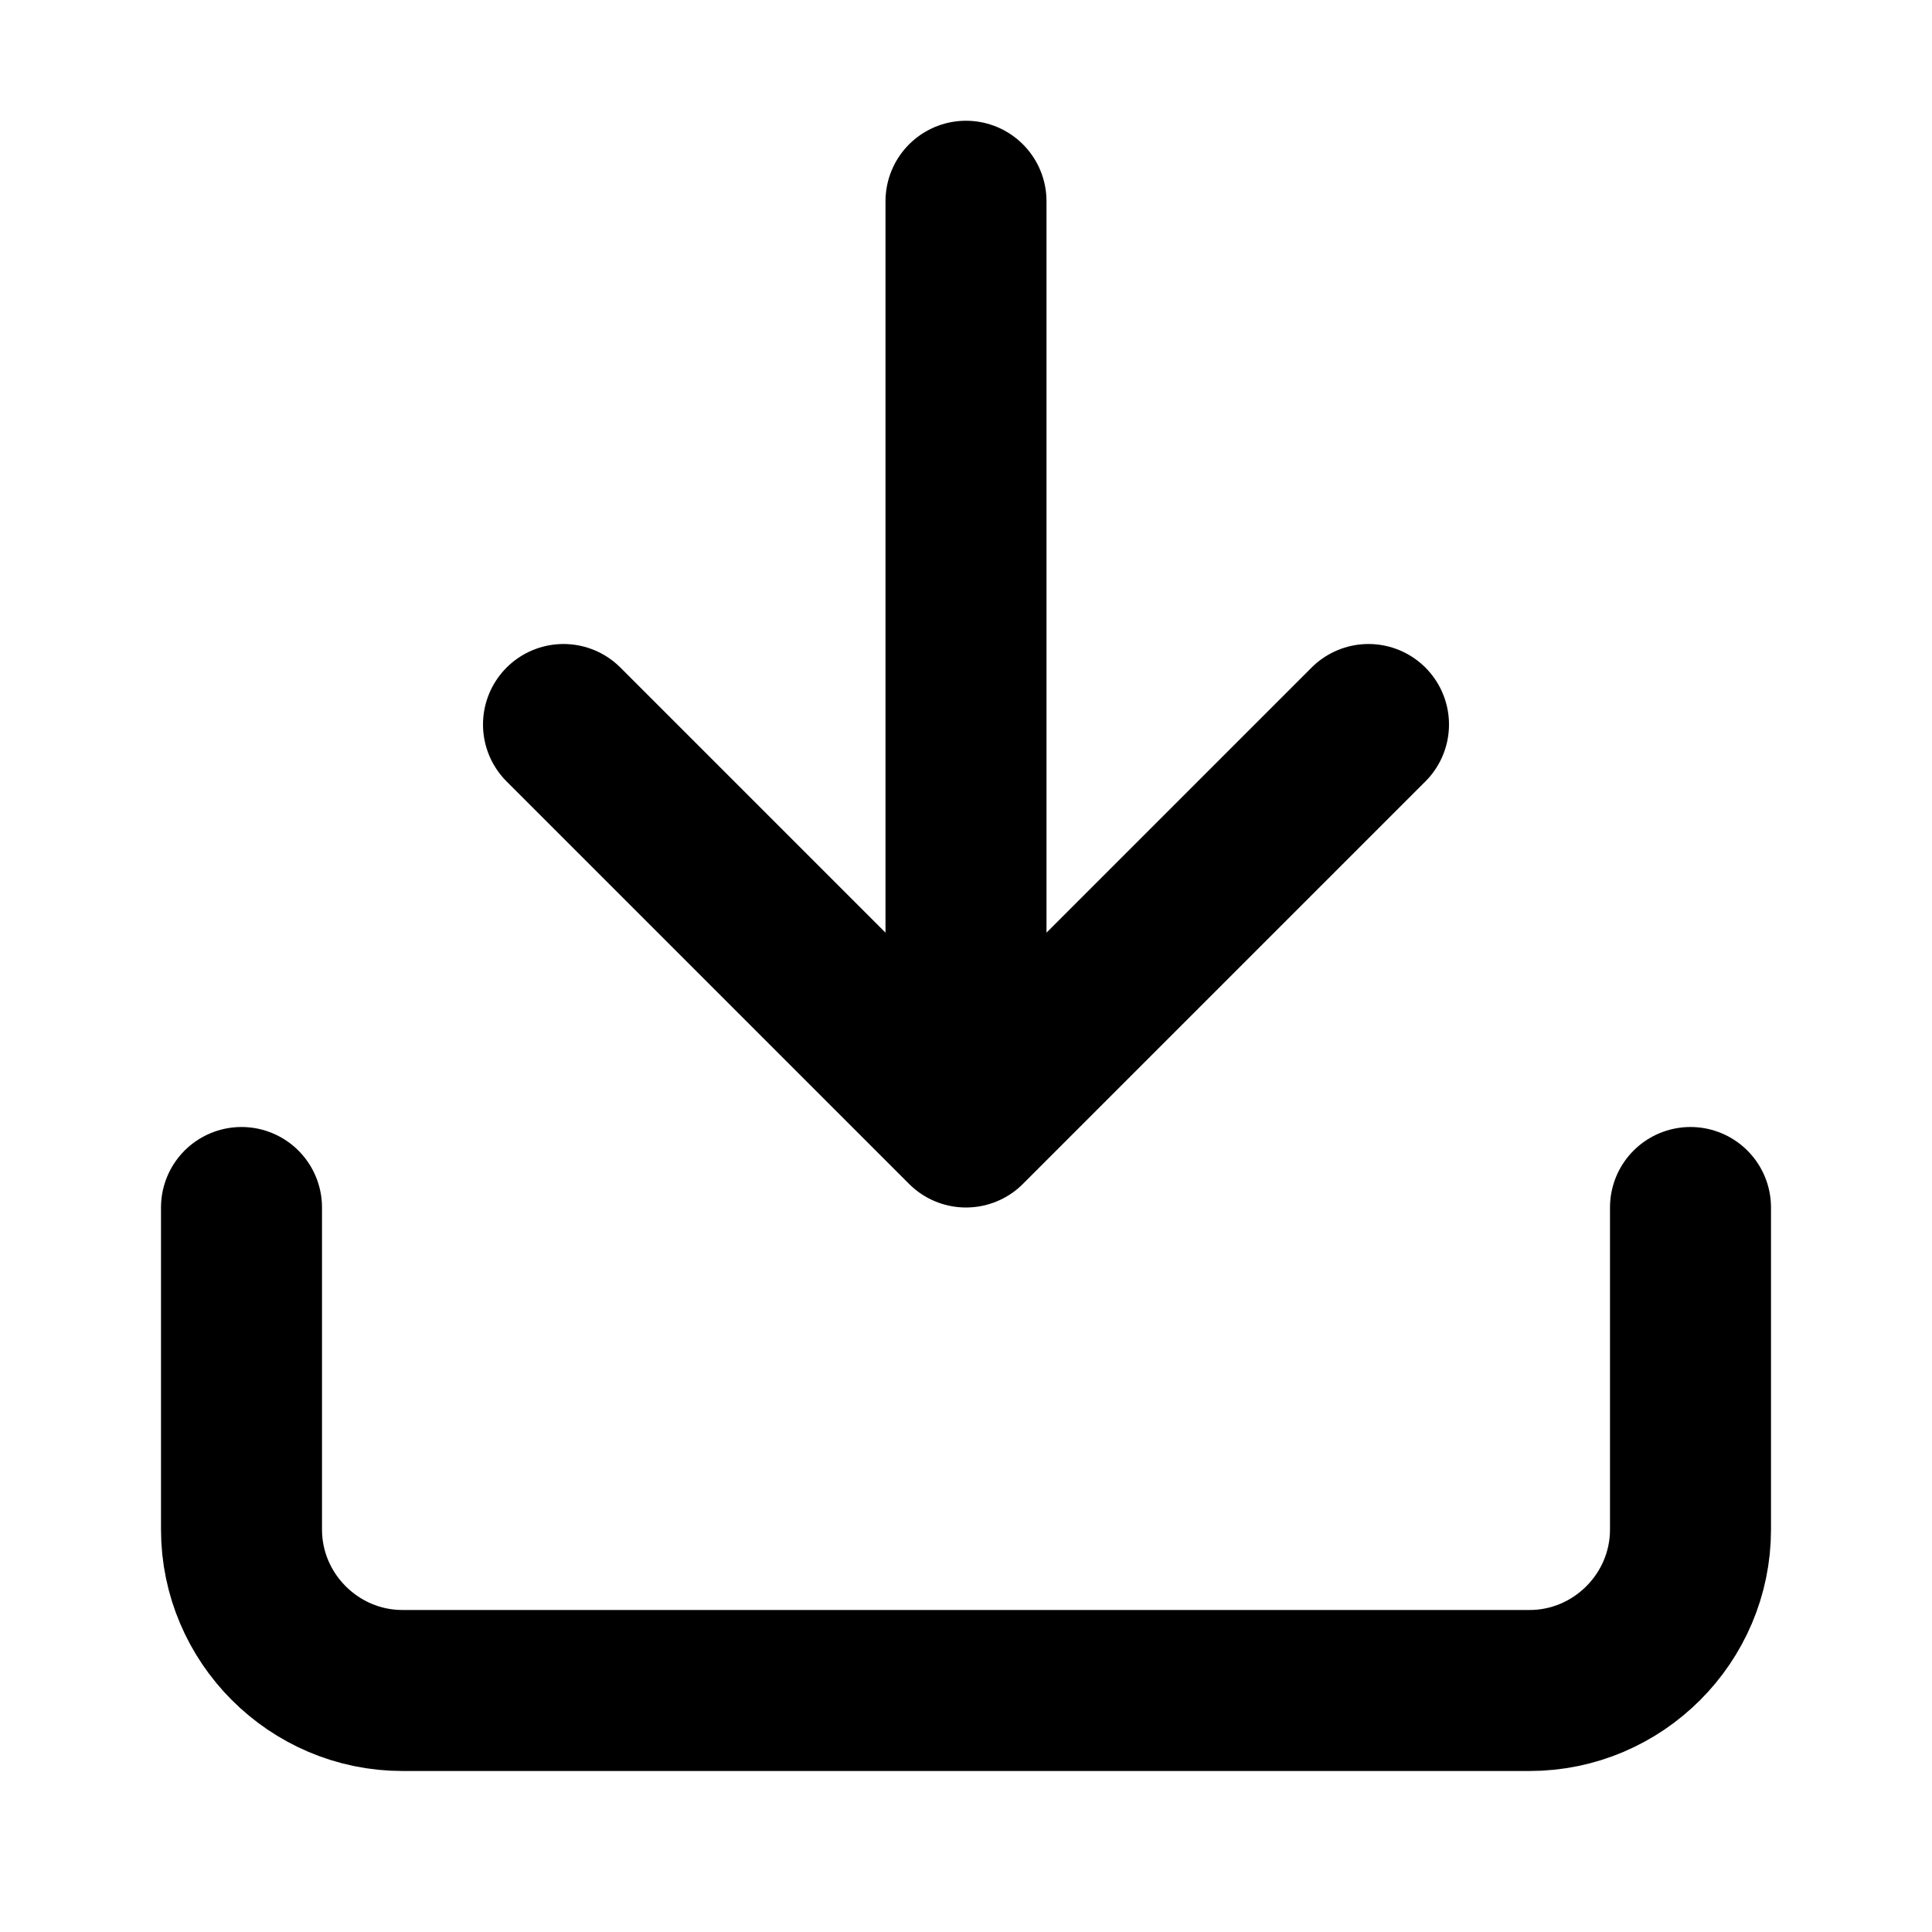 <?xml version="1.0" encoding="UTF-8"?><svg id="Calque_1" xmlns="http://www.w3.org/2000/svg" viewBox="0 0 24 24"><defs><style>.cls-1{fill:none;stroke:#000;stroke-linecap:round;stroke-linejoin:round;stroke-width:2px;}</style></defs><path class="cls-1" d="m3,15v4c0,1.1.9,2,2,2h14c1.1,0,2-.9,2-2v-4m-4-6l-5,5-5-5m5,3.8V2.5"/></svg>